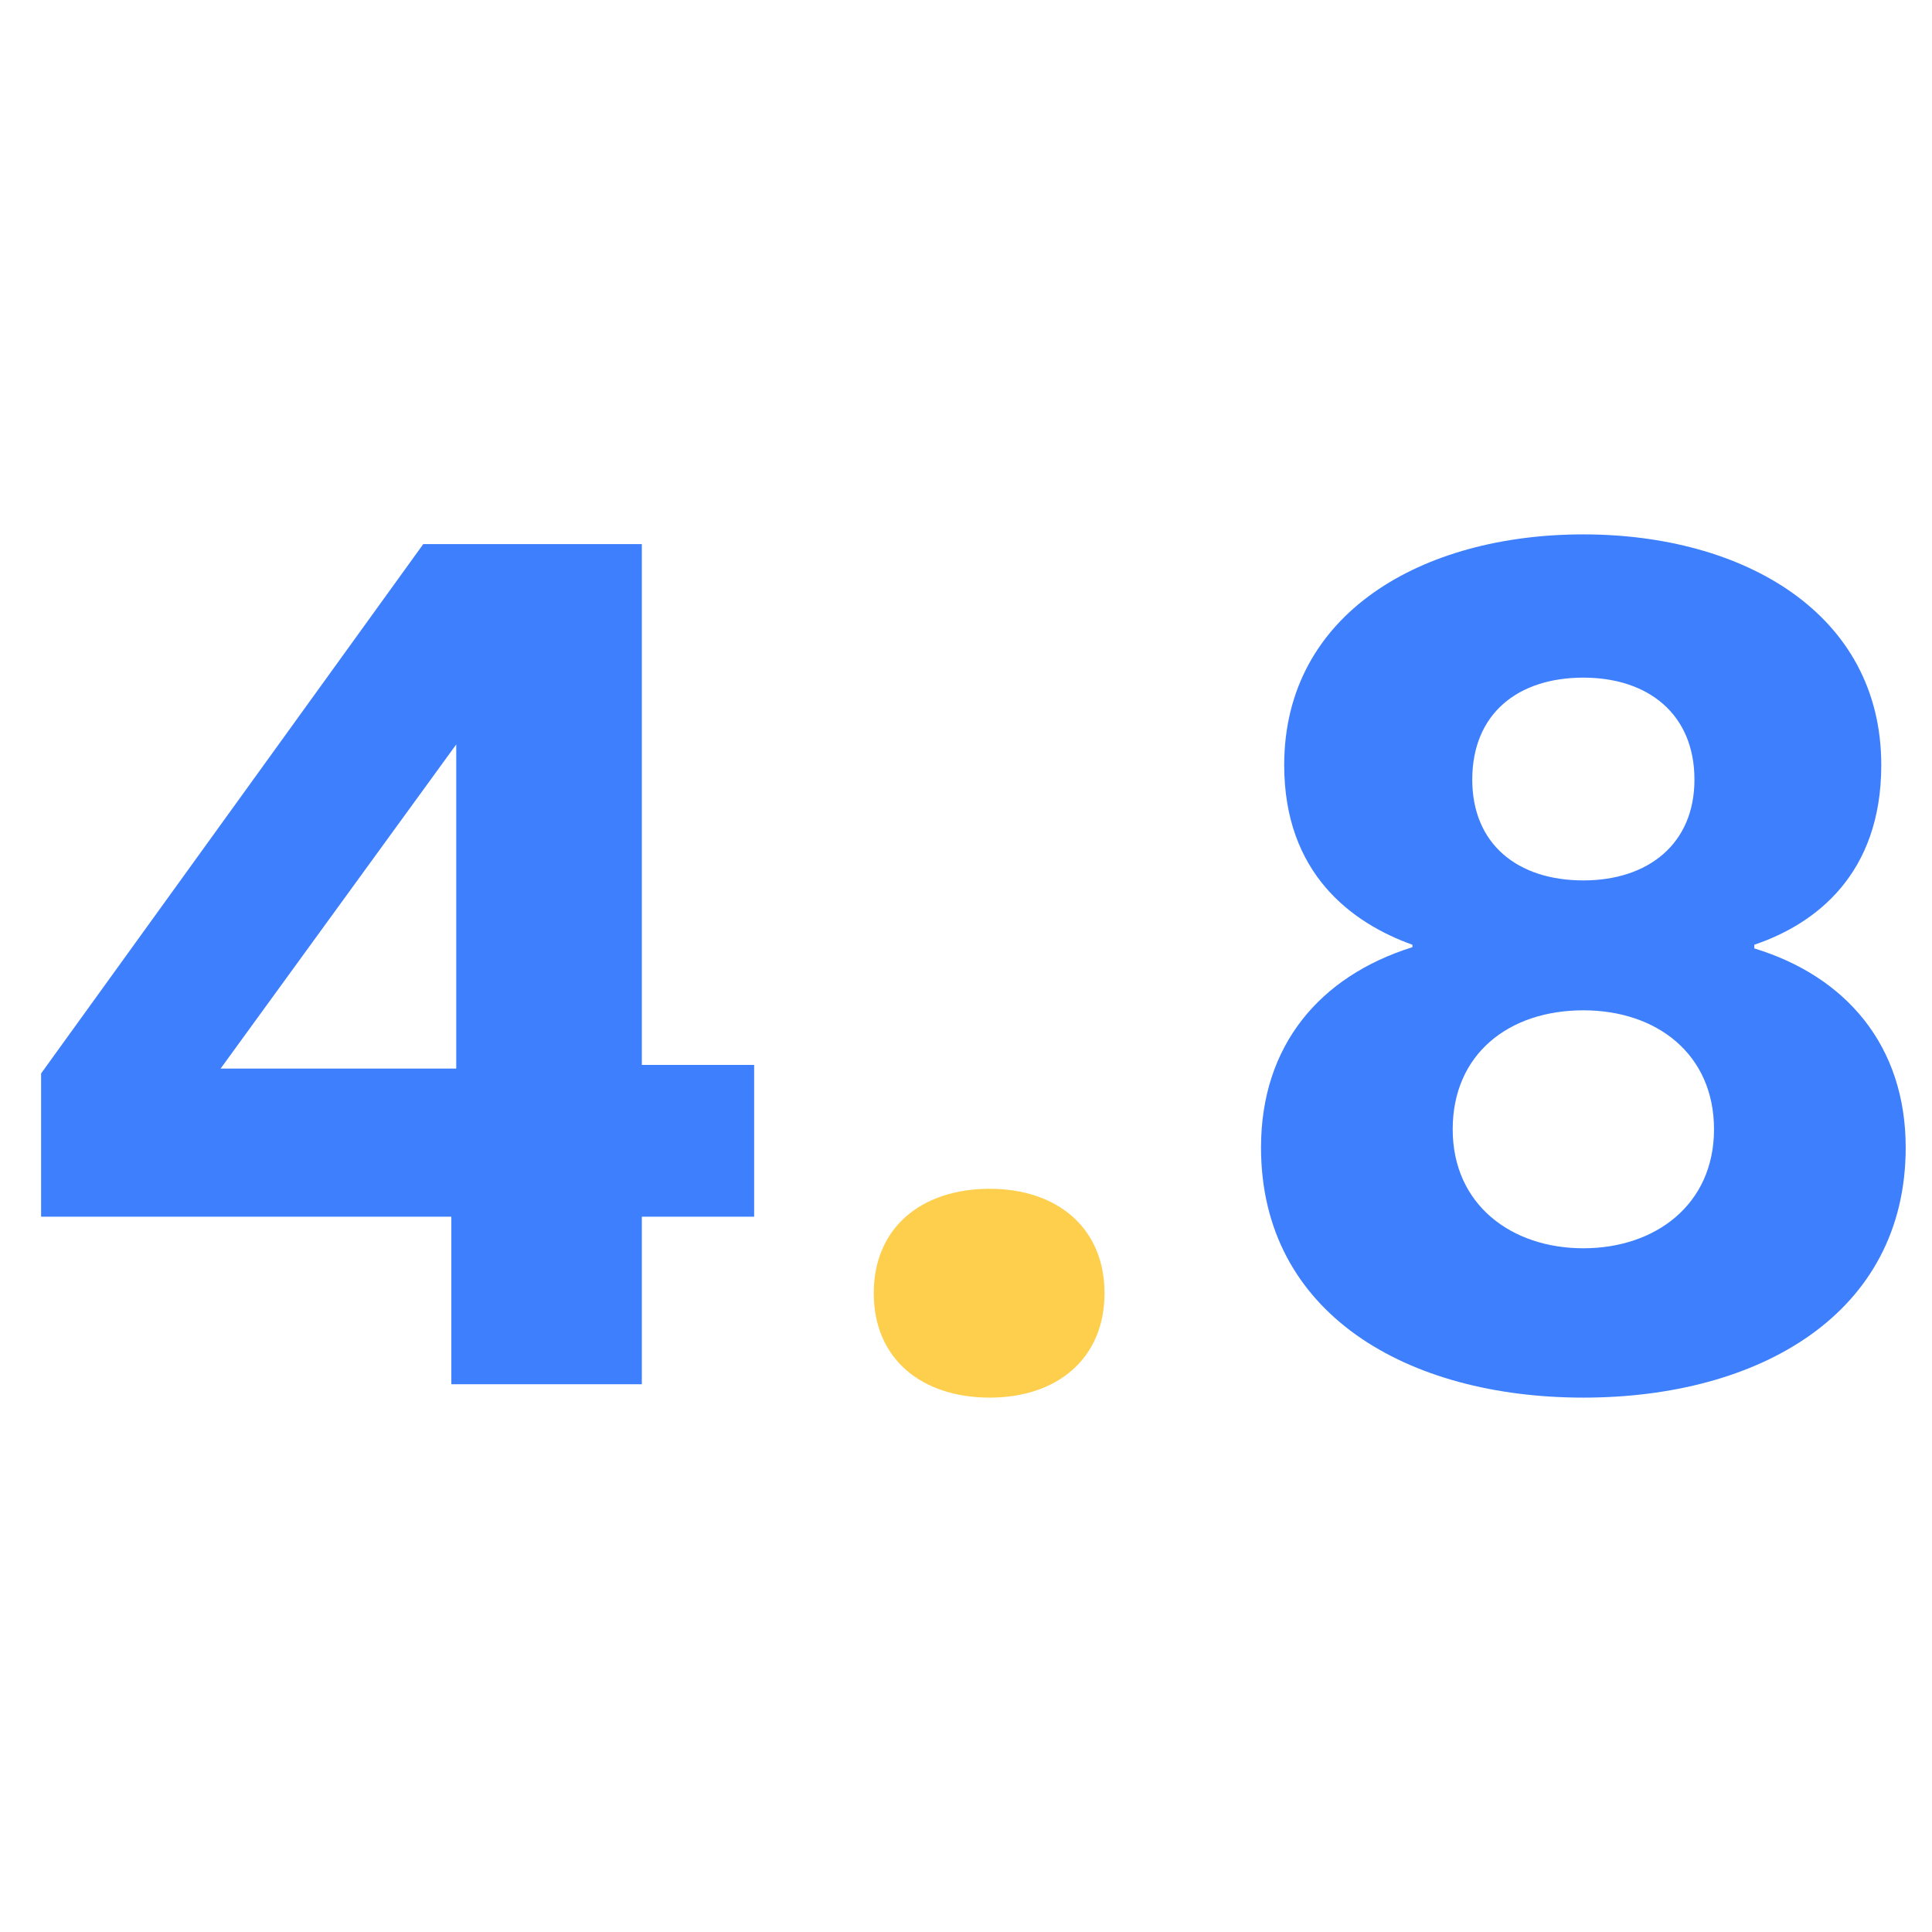 <svg width="47" height="47" viewBox="0 0 47 47" fill="none" xmlns="http://www.w3.org/2000/svg">
<g id="average_rating">
<g id="4.8">
<path d="M18.346 29.599V25.907H15.614V13.236H10.297L1 26.114V29.599H10.98V33.675H15.614V29.599H18.346ZM11.099 25.996H5.366L11.099 18.11V25.996Z" fill="#3D7FFC"/>
<path d="M26.87 31.46C26.87 29.865 25.712 28.92 24.078 28.92C22.415 28.92 21.256 29.865 21.256 31.46C21.256 33.055 22.415 34 24.078 34C25.712 34 26.87 33.055 26.87 31.46Z" fill="#FECE4D"/>
<path d="M46.36 27.916C46.36 25.435 44.905 23.751 42.677 23.072V22.983C44.162 22.481 45.766 21.27 45.766 18.612C45.766 14.92 42.41 13 38.519 13C34.598 13 31.241 14.92 31.241 18.612C31.241 21.241 32.875 22.451 34.36 22.983V23.042C32.103 23.751 30.677 25.435 30.677 27.916C30.677 31.962 34.241 34 38.519 34C42.796 34 46.36 31.962 46.36 27.916ZM41.221 18.966C41.221 20.532 40.093 21.418 38.519 21.418C36.915 21.418 35.816 20.532 35.816 18.966C35.816 17.371 36.915 16.485 38.519 16.485C40.093 16.485 41.221 17.371 41.221 18.966ZM41.697 27.473C41.697 29.304 40.271 30.367 38.519 30.367C36.766 30.367 35.34 29.304 35.34 27.473C35.34 25.641 36.707 24.578 38.519 24.578C40.301 24.578 41.697 25.641 41.697 27.473Z" fill="#3D7FFC"/>
</g>
</g>
</svg>
